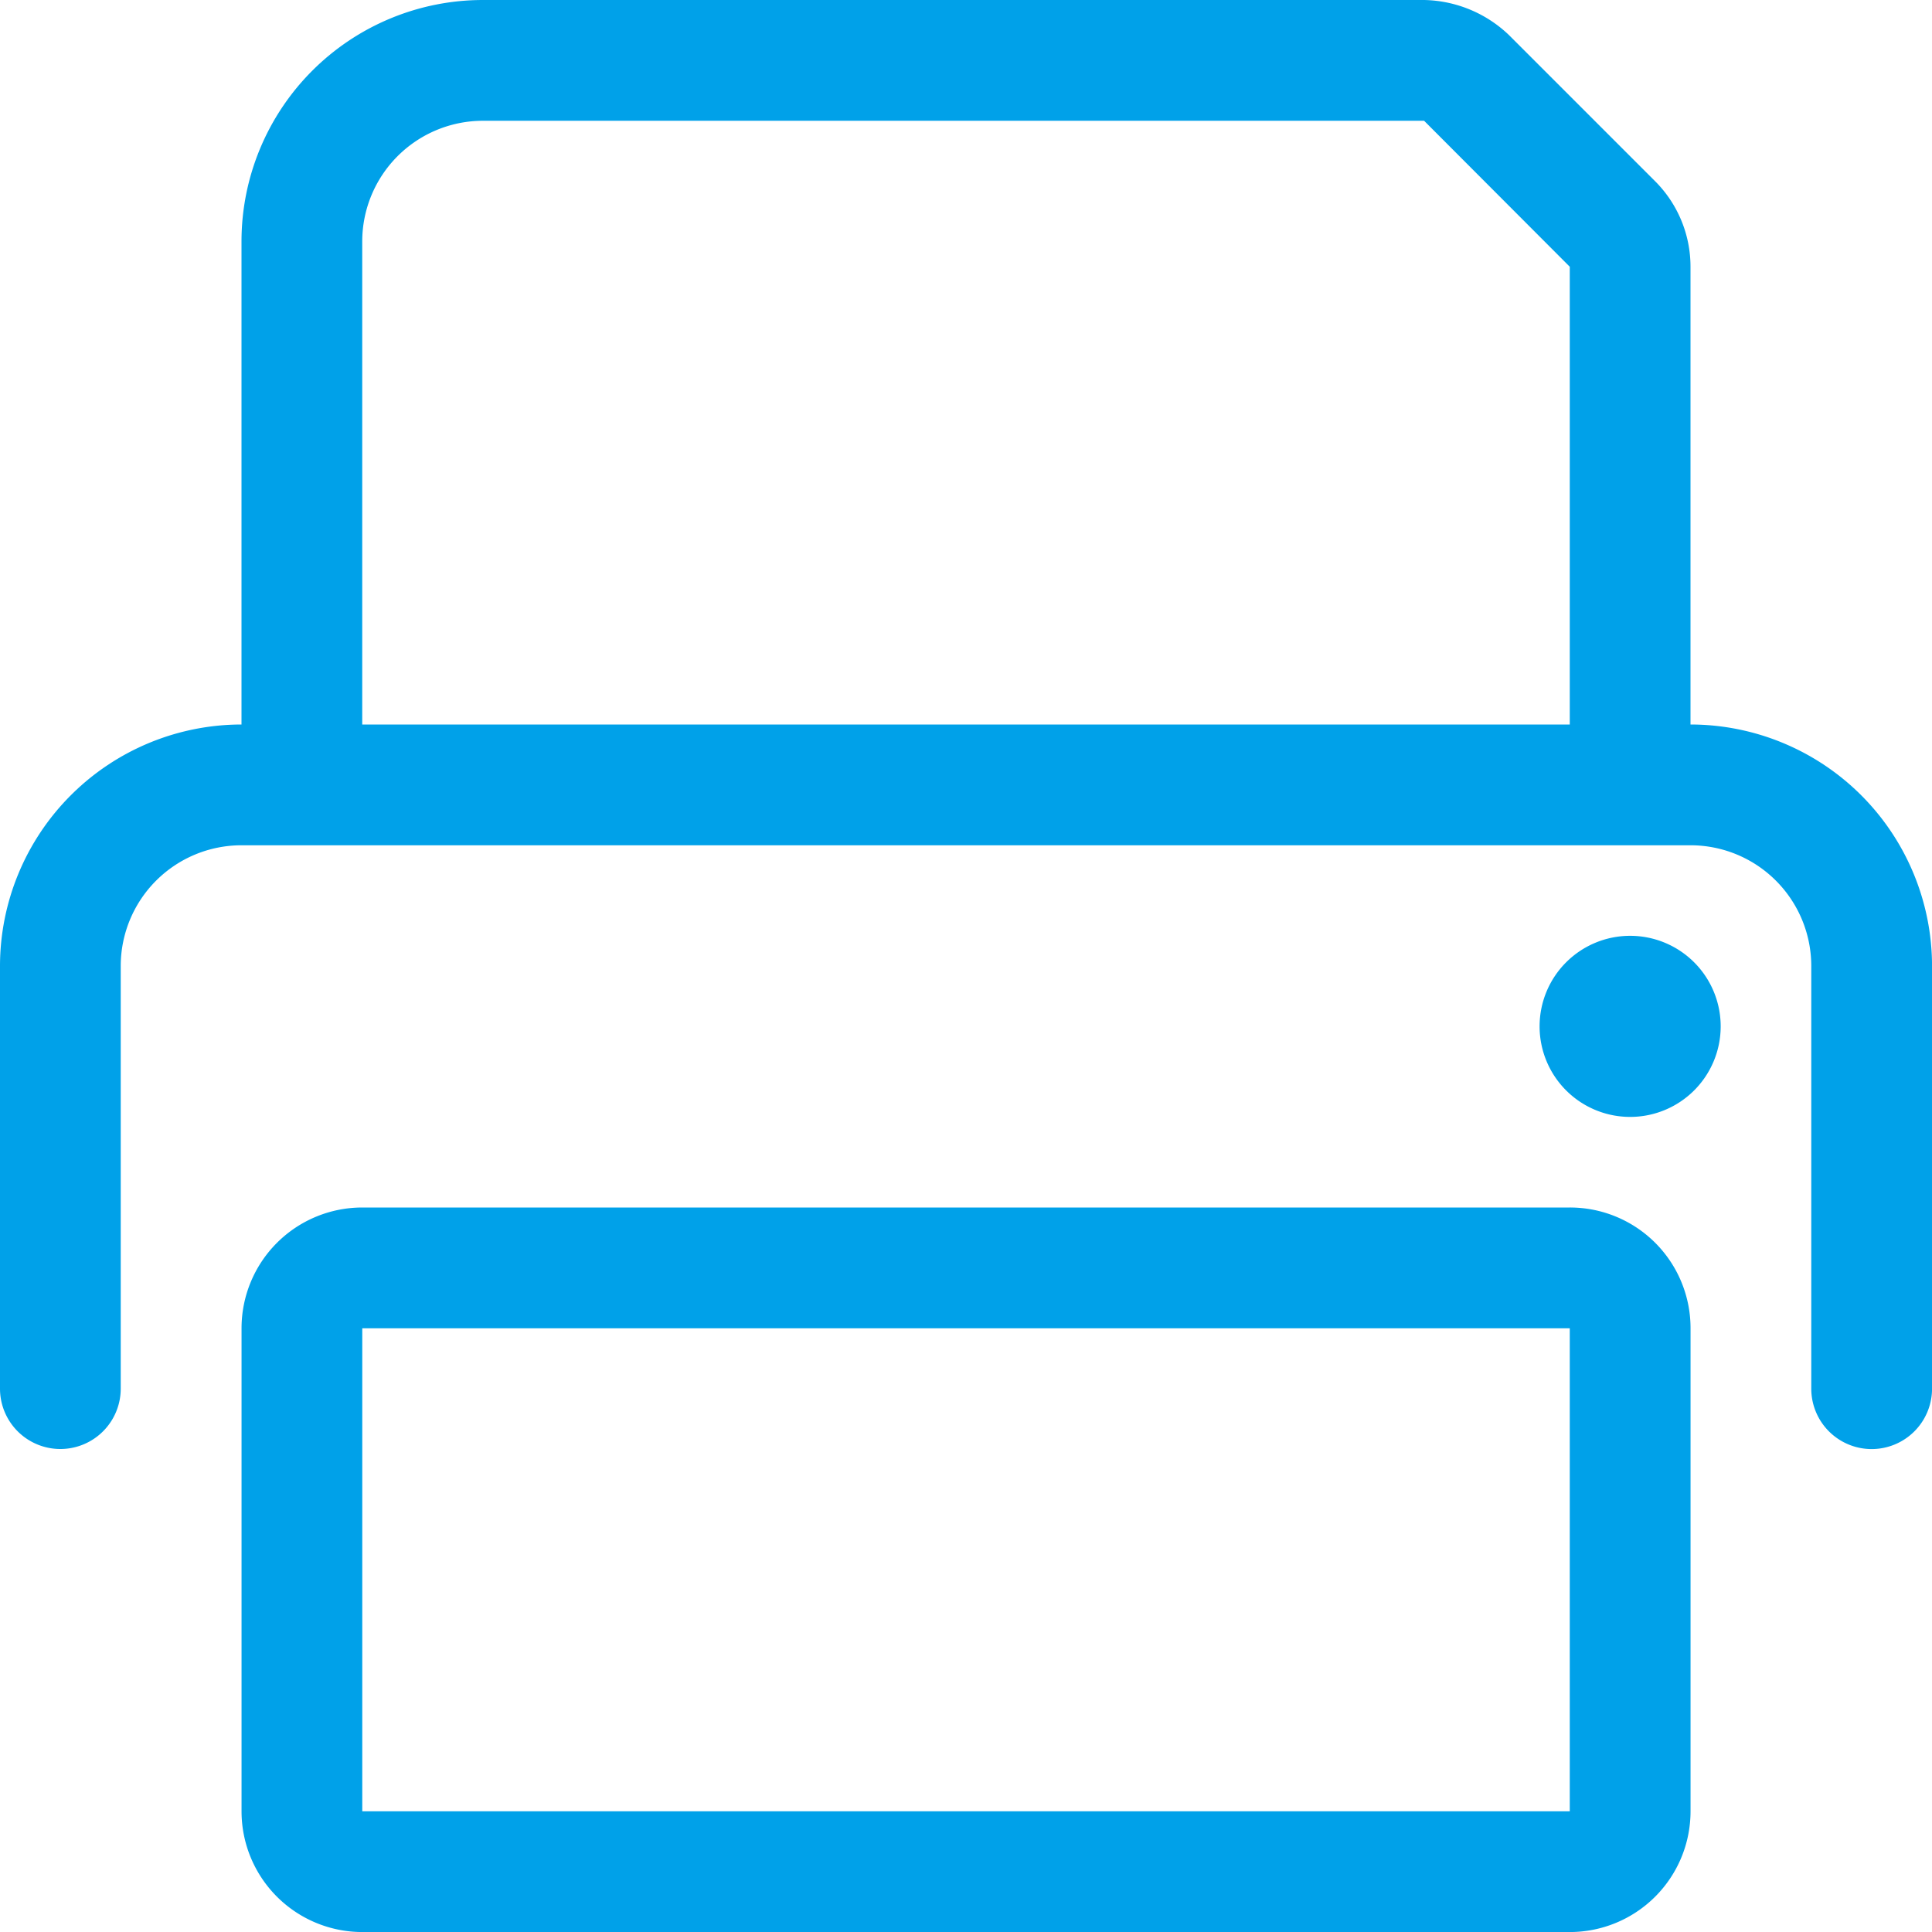 <?xml version="1.0" encoding="UTF-8"?> <svg xmlns="http://www.w3.org/2000/svg" width="45" height="45" viewBox="0 0 45 45"><path id="Pfad_210" data-name="Pfad 210" d="M36.563,27.75H8.438a2.813,2.813,0,0,0-2.812,2.813v11.25a2.813,2.813,0,0,0,2.813,2.813H36.563a2.813,2.813,0,0,0,2.813-2.812V30.563A2.809,2.809,0,0,0,36.563,27.75Zm0,14.063H8.438V30.563H36.563ZM39.375,16.5V5.833a2.815,2.815,0,0,0-.826-1.989l-3.4-3.4A2.937,2.937,0,0,0,33.17-.375H11.25A5.625,5.625,0,0,0,5.625,5.25V16.5A5.63,5.63,0,0,0,0,22.125v9.844a1.406,1.406,0,1,0,2.812,0V22.125a2.813,2.813,0,0,1,2.813-2.812h33.75a2.813,2.813,0,0,1,2.813,2.813v9.844a1.406,1.406,0,0,0,2.813,0V22.125A5.63,5.63,0,0,0,39.375,16.5Zm-2.812,0H8.437V5.25A2.813,2.813,0,0,1,11.25,2.438H33.17l3.393,3.4Zm1.406,4.922a2.109,2.109,0,1,0,2.109,2.109A2.109,2.109,0,0,0,37.969,21.422Z" transform="translate(0 0.375)" fill="#00a1e9"></path></svg> 